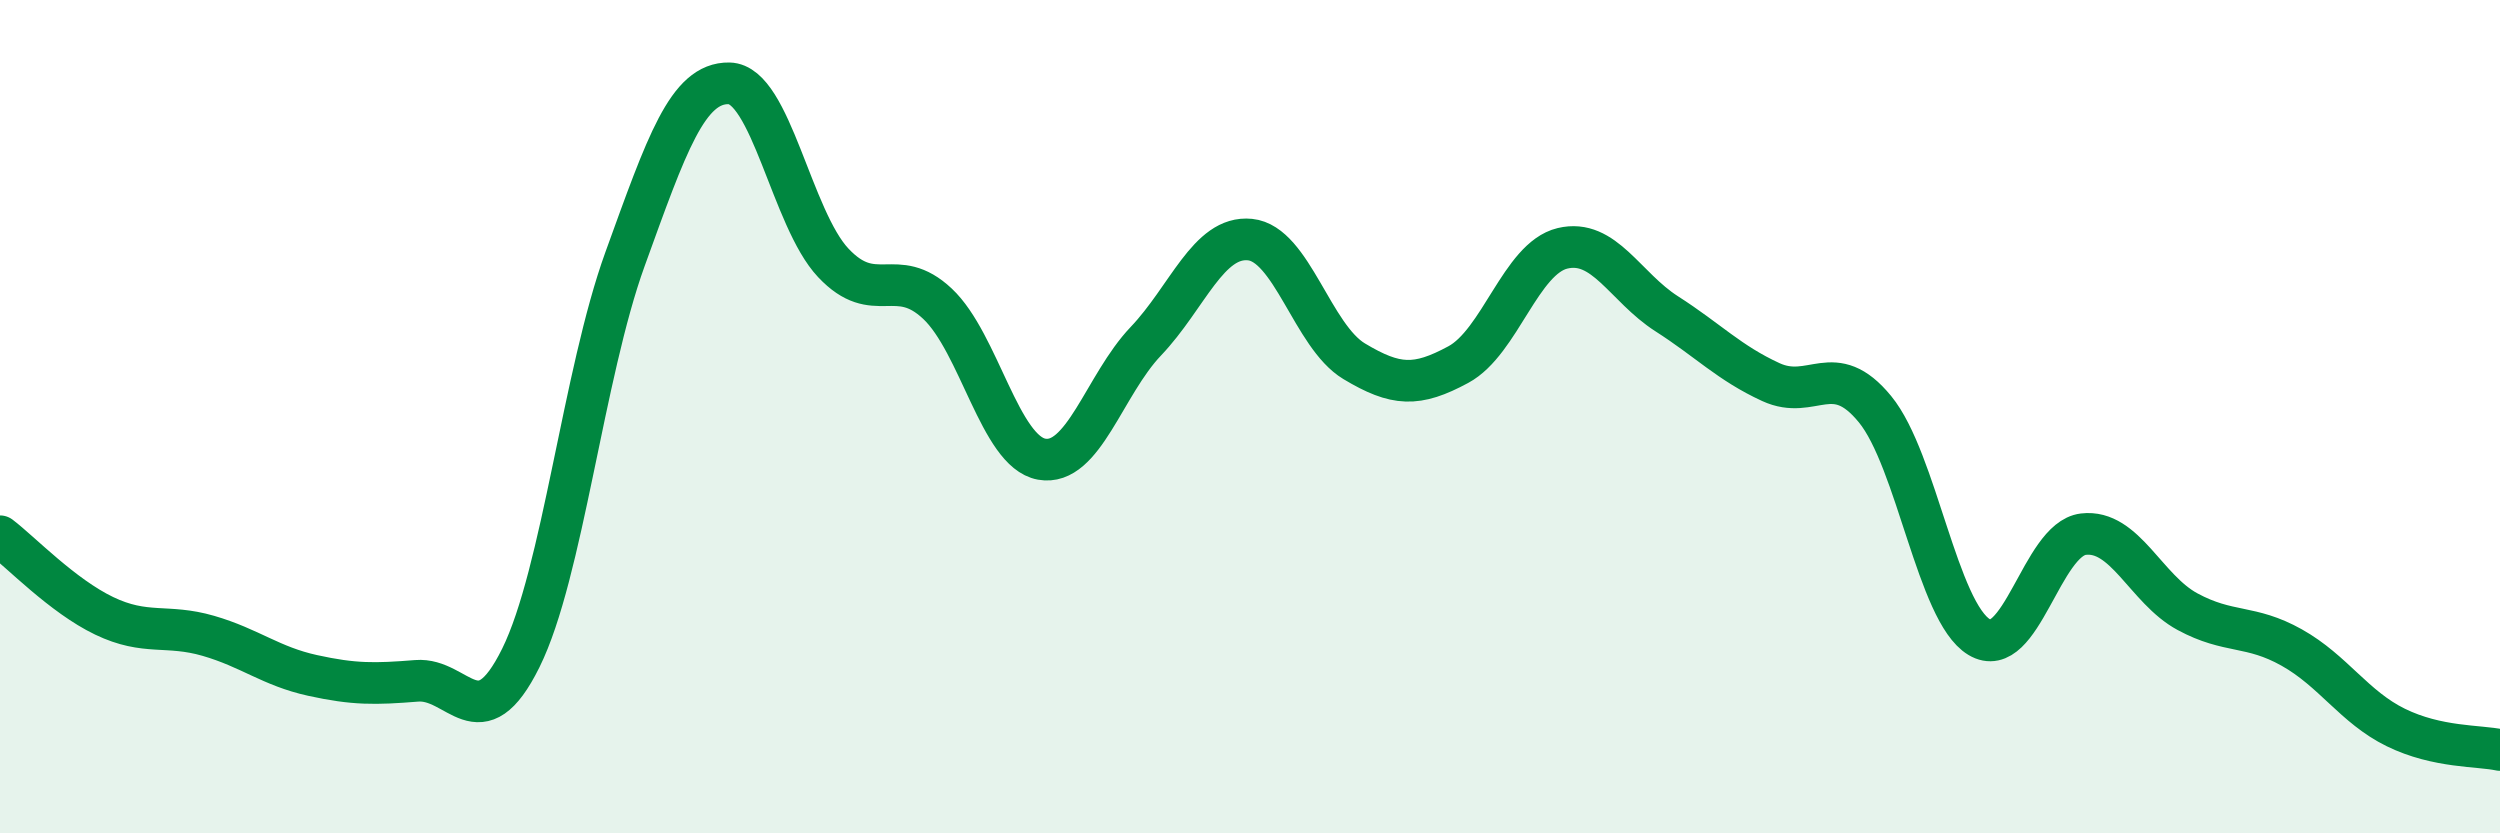 
    <svg width="60" height="20" viewBox="0 0 60 20" xmlns="http://www.w3.org/2000/svg">
      <path
        d="M 0,12.87 C 0.5,13.25 1.5,14.3 2.5,14.78 C 3.5,15.26 4,14.97 5,15.26 C 6,15.55 6.5,15.99 7.5,16.21 C 8.5,16.43 9,16.42 10,16.34 C 11,16.26 11.5,17.81 12.5,15.79 C 13.5,13.77 14,8.98 15,6.22 C 16,3.46 16.5,1.98 17.5,2 C 18.5,2.02 19,5.25 20,6.31 C 21,7.37 21.5,6.35 22.5,7.29 C 23.5,8.23 24,10.84 25,11.02 C 26,11.2 26.5,9.24 27.5,8.19 C 28.5,7.14 29,5.65 30,5.75 C 31,5.85 31.5,8.07 32.5,8.67 C 33.5,9.27 34,9.29 35,8.75 C 36,8.21 36.5,6.2 37.5,5.96 C 38.5,5.72 39,6.89 40,7.53 C 41,8.17 41.5,8.71 42.5,9.17 C 43.5,9.63 44,8.6 45,9.82 C 46,11.04 46.5,14.69 47.5,15.29 C 48.5,15.89 49,12.94 50,12.82 C 51,12.7 51.5,14.14 52.5,14.68 C 53.5,15.22 54,14.98 55,15.54 C 56,16.1 56.5,16.97 57.5,17.46 C 58.5,17.95 59.5,17.89 60,18L60 20L0 20Z"
        fill="#008740"
        opacity="0.1"
        stroke-linecap="round"
        stroke-linejoin="round"
      />
      <path
        d="M 0,12.87 C 0.5,13.25 1.5,14.3 2.5,14.78 C 3.5,15.26 4,14.97 5,15.26 C 6,15.55 6.5,15.99 7.5,16.21 C 8.5,16.43 9,16.42 10,16.34 C 11,16.26 11.5,17.81 12.5,15.79 C 13.5,13.77 14,8.98 15,6.22 C 16,3.46 16.5,1.98 17.5,2 C 18.5,2.02 19,5.25 20,6.31 C 21,7.37 21.5,6.35 22.5,7.29 C 23.5,8.23 24,10.84 25,11.02 C 26,11.2 26.5,9.24 27.5,8.19 C 28.5,7.14 29,5.65 30,5.75 C 31,5.85 31.5,8.07 32.5,8.67 C 33.5,9.27 34,9.29 35,8.75 C 36,8.21 36.5,6.2 37.5,5.96 C 38.5,5.72 39,6.89 40,7.53 C 41,8.17 41.5,8.71 42.5,9.17 C 43.5,9.63 44,8.6 45,9.82 C 46,11.04 46.5,14.69 47.5,15.29 C 48.5,15.89 49,12.94 50,12.82 C 51,12.7 51.5,14.14 52.5,14.68 C 53.5,15.22 54,14.98 55,15.54 C 56,16.1 56.5,16.97 57.5,17.46 C 58.5,17.95 59.5,17.89 60,18"
        stroke="#008740"
        stroke-width="1"
        fill="none"
        stroke-linecap="round"
        stroke-linejoin="round"
      />
    </svg>
  